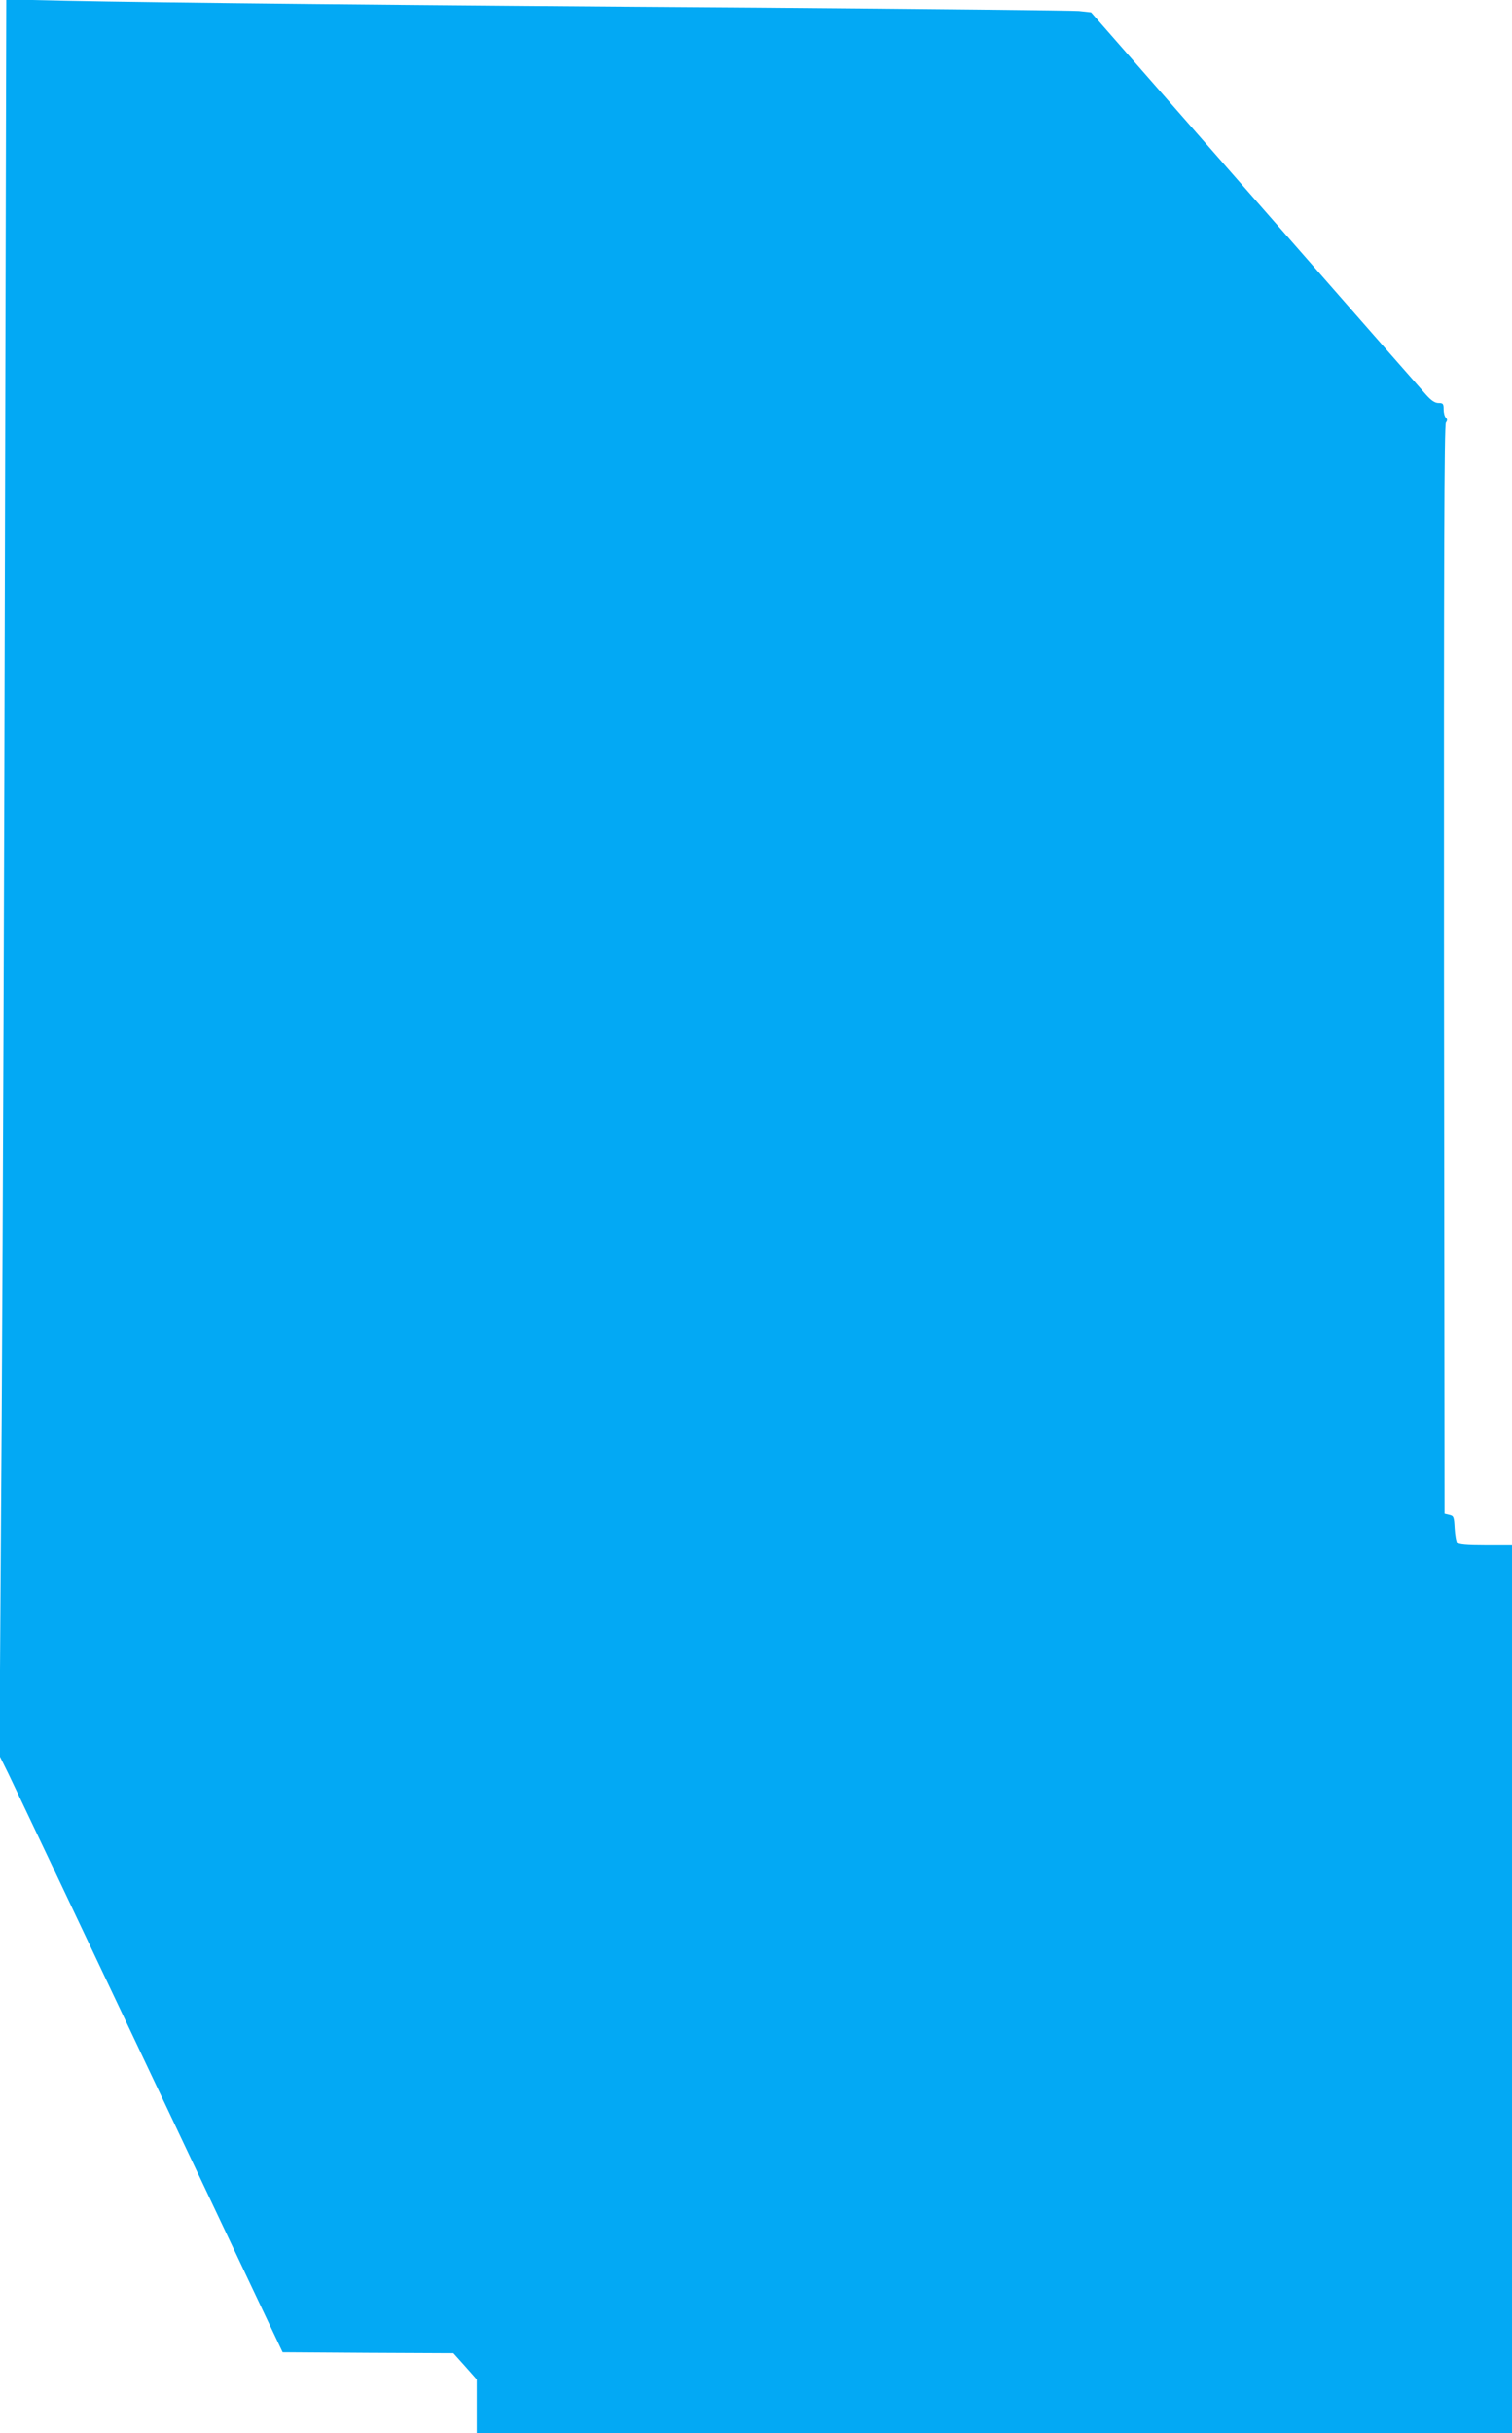 <?xml version="1.0" standalone="no"?>
<!DOCTYPE svg PUBLIC "-//W3C//DTD SVG 20010904//EN"
 "http://www.w3.org/TR/2001/REC-SVG-20010904/DTD/svg10.dtd">
<svg version="1.0" xmlns="http://www.w3.org/2000/svg"
 width="796pt" height="1280pt" viewBox="0 0 796 1280"
 preserveAspectRatio="xMidYMid meet">
<g transform="translate(0,1280) scale(0.1,-0.1)"
fill="#03a9f4" stroke="none">
<path d="M26 9969 c-3 -1559 -11 -3638 -17 -4620 l-12 -1785 47 -95 c25 -52
361 -758 745 -1569 l699 -1475 450 -3 449 -2 62 -69 61 -69 0 -141 0 -141
2725 0 2725 0 0 2335 0 2335 -139 0 c-101 0 -141 4 -149 13 -6 7 -12 42 -14
77 -3 59 -5 65 -28 70 l-25 6 -3 2863 c-1 2160 1 2867 10 2878 8 10 8 17 0 25
-7 7 -12 27 -12 45 0 29 -3 33 -27 33 -19 0 -38 13 -65 43 -21 23 -426 485
-901 1027 l-863 985 -64 7 c-36 3 -798 11 -1695 18 -1831 12 -3166 26 -3636
36 l-316 7 -7 -2834z"/>
</g>
</svg>
